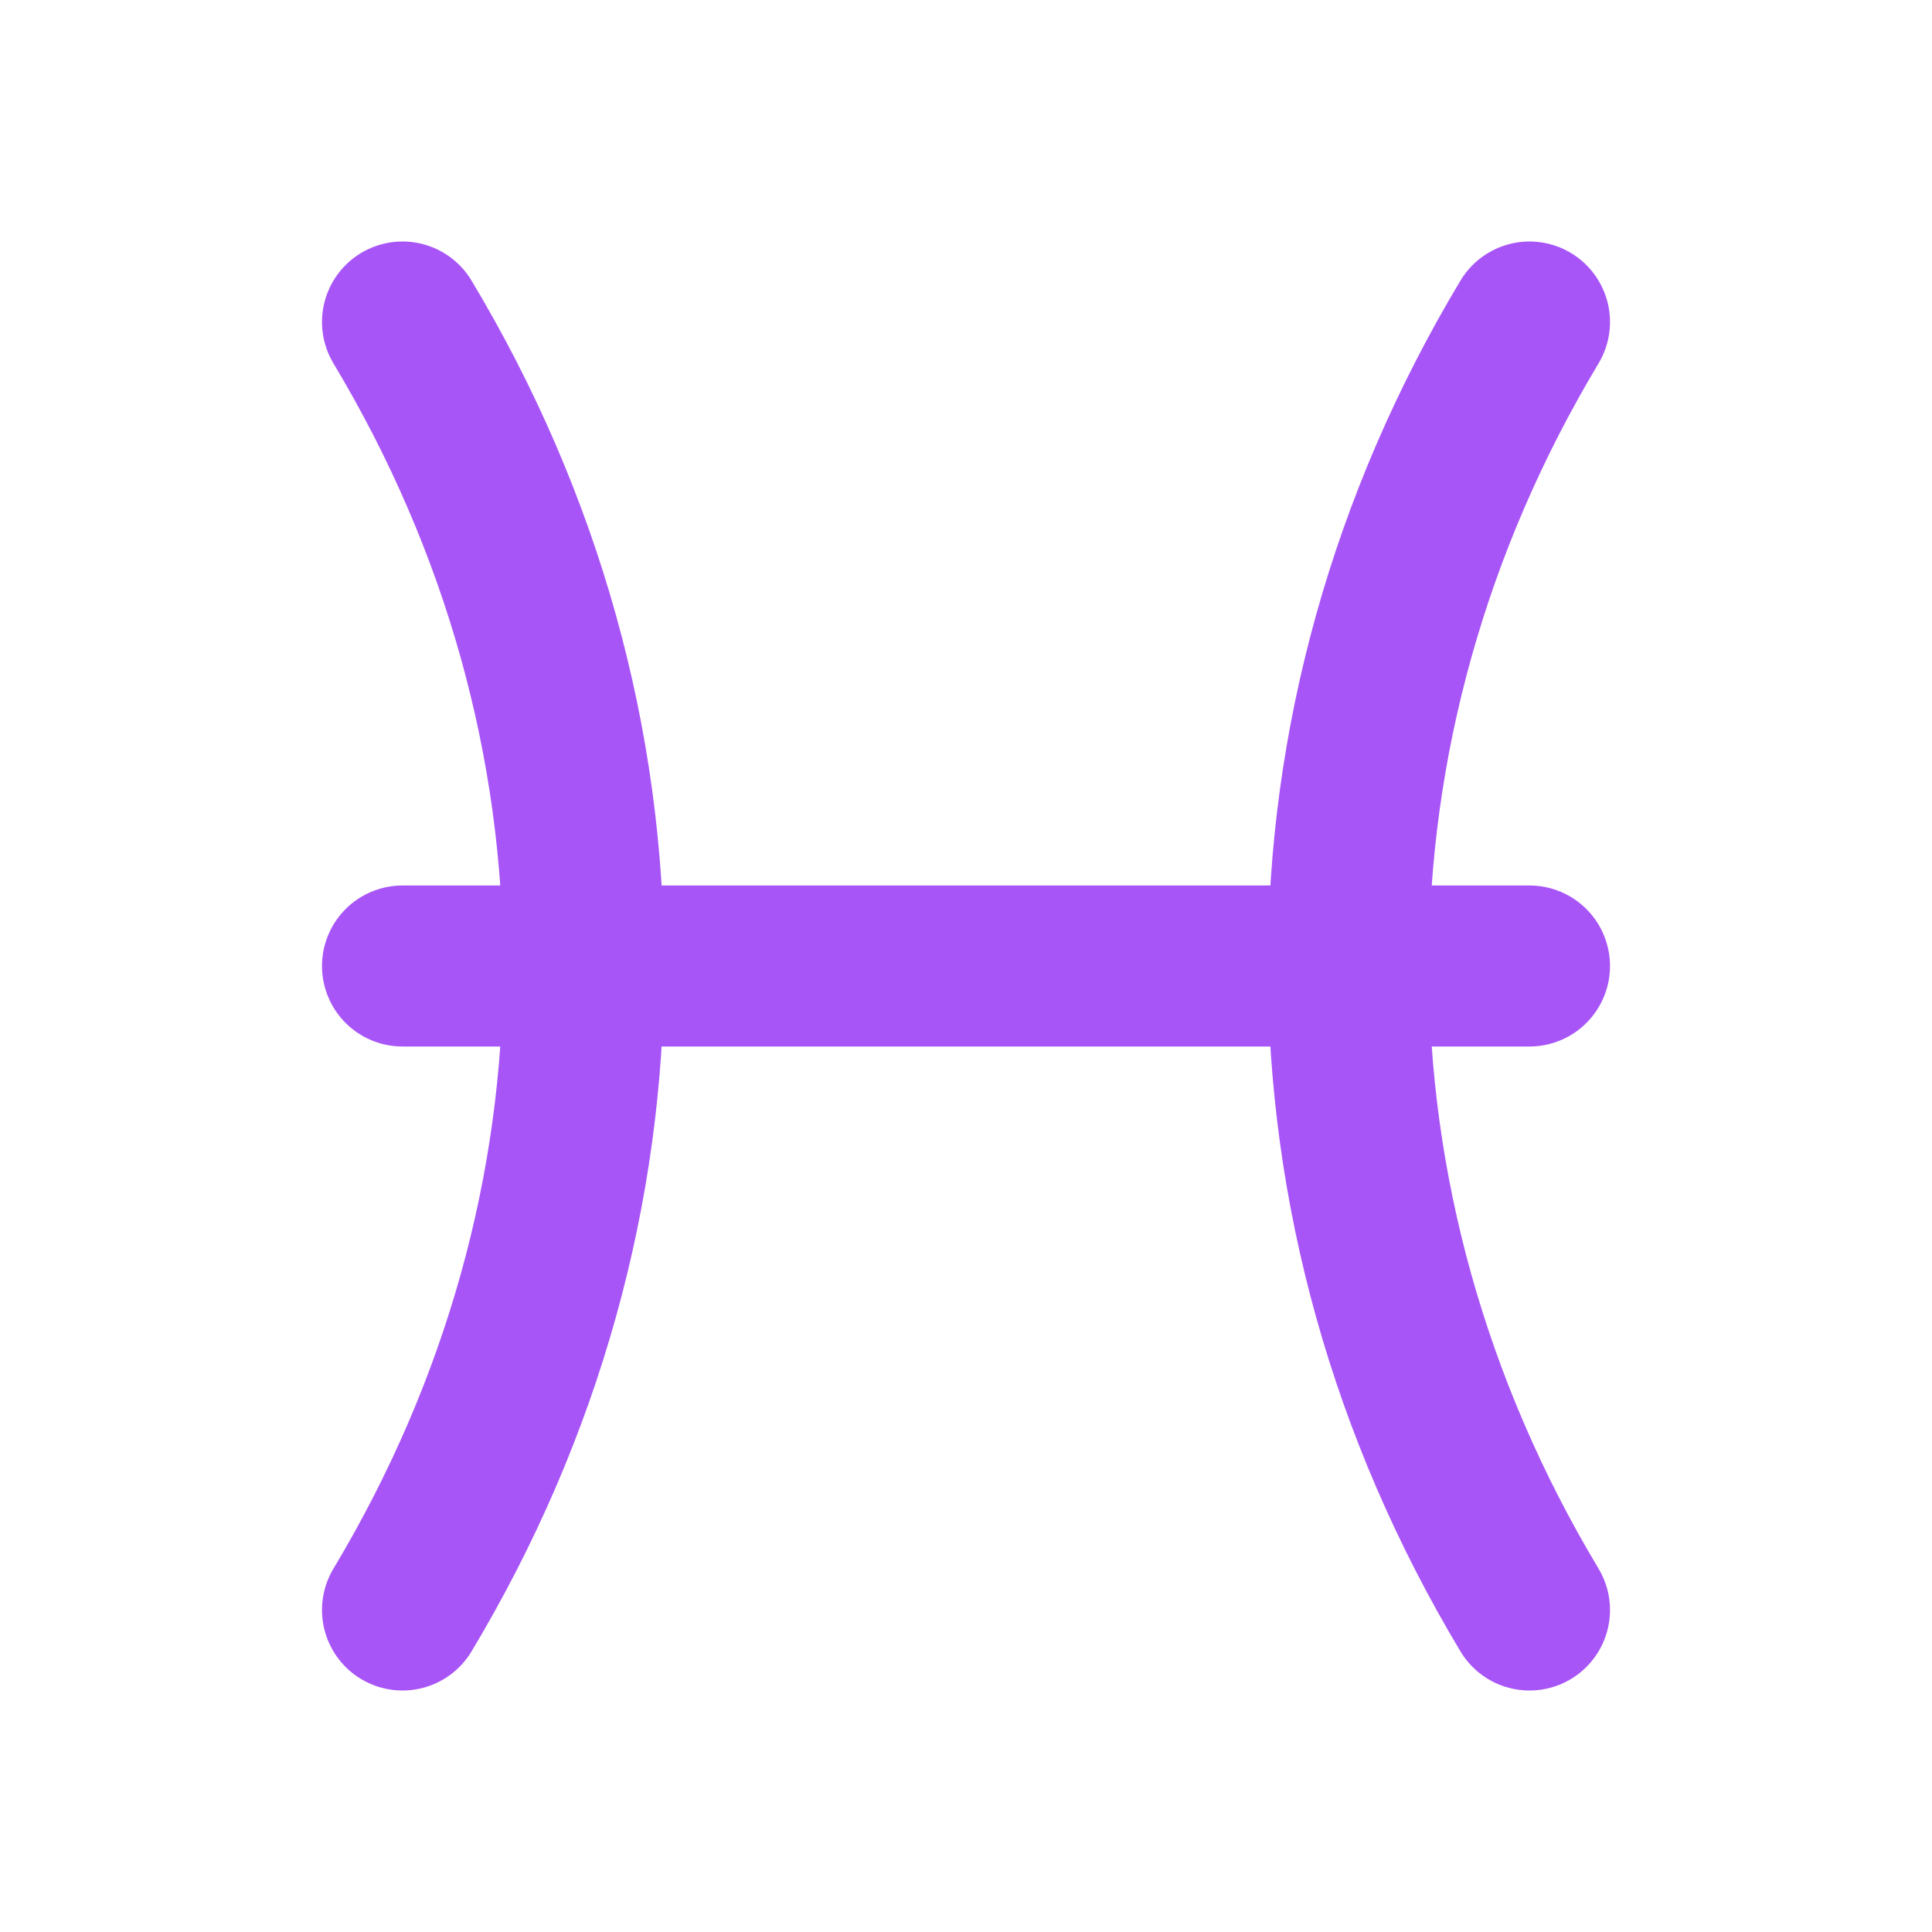 <svg viewBox="0 0 24 24" fill="none" xmlns="http://www.w3.org/2000/svg"><path d="M5 4c3 5 3 11 0 16" stroke="#A855F7" stroke-width="2" stroke-linecap="round"/><path d="M19 4c-3 5-3 11 0 16" stroke="#A855F7" stroke-width="2" stroke-linecap="round"/><line x1="5" y1="12" x2="19" y2="12" stroke="#A855F7" stroke-width="2" stroke-linecap="round"/></svg>